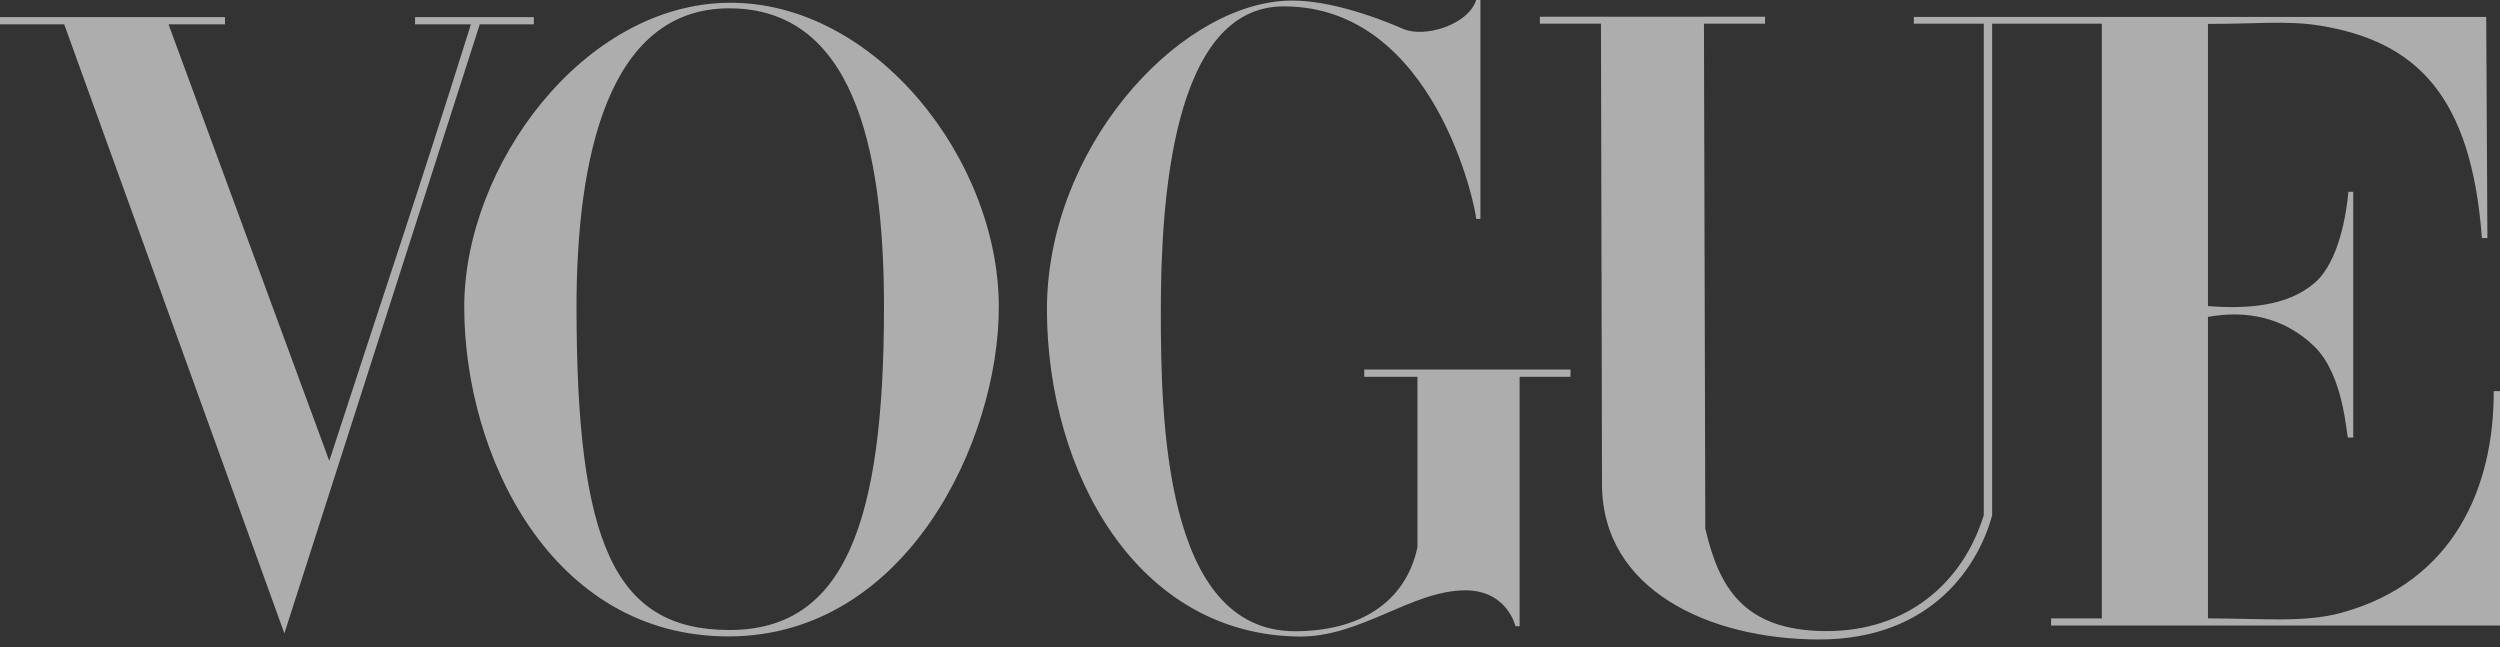 <svg xmlns="http://www.w3.org/2000/svg" fill="none" viewBox="0 0 112 29" height="29" width="112">
<rect x="0" y="0" width="112" height="29" fill="#333333" stroke="none"/>
<g opacity="0.6">
<path fill="white" d="M20.798 13.754C20.798 7.426 26.138 0.171 32.666 0.124C39.193 0.078 44.747 7.144 44.747 13.754C44.747 19.739 40.619 28.484 32.666 28.511C24.712 28.537 20.798 20.414 20.798 13.754ZM39.603 13.754C39.603 6.407 38.129 0.373 32.666 0.373C27.202 0.373 25.828 7.149 25.828 13.754C25.828 24.3 27.506 28.215 32.666 28.224C37.825 28.233 39.603 23.45 39.603 13.754Z" clip-rule="evenodd" fill-rule="evenodd"></path>
<path fill="white" d="M46.903 13.933C46.873 6.733 52.636 0.355 57.514 0.038C59.276 -0.087 61.542 0.72 62.864 1.295C63.824 1.713 65.784 1.108 66.132 0H66.322V9.808H66.132C66.132 9.39 64.316 0.285 57.514 0.285C52.49 0.285 52.005 9.119 52.005 13.933C52.005 18.748 52.151 28.279 58.014 28.279C60.854 28.279 62.956 27.037 63.501 24.523V16.88H61.118V16.554H70.358V16.88H68.079V28.054H67.893C67.893 28.054 67.523 26.442 65.642 26.447C63.239 26.454 60.973 28.542 58.211 28.517C50.905 28.449 46.932 21.134 46.903 13.933V13.933Z"></path>
<path fill="white" d="M2.877 1.091H0V0.767H10.079V1.091H7.55L14.752 20.648C17.004 13.714 18.748 8.59 21.096 1.091H18.595V0.767H23.916V1.091H21.493L12.74 28.376L2.877 1.091Z"></path>
<path fill="white" d="M71.769 21.696L71.723 1.059H68.985V0.75H79.074V1.059H76.337L76.398 23.686C77.004 26.277 78.081 28.243 81.762 28.273C85.442 28.302 87.944 26.096 88.874 23.08V1.059H85.741L85.741 0.759H111.383L111.436 10.666H111.19C110.714 4.269 108.246 1.852 103.93 1.147C102.444 0.904 100.886 1.084 98.916 1.069V13.712C100.632 13.845 102.459 13.736 103.69 12.679C104.81 11.717 105.126 9.495 105.209 8.592H105.425V19.601H105.191C105.123 19.601 105.033 16.838 103.69 15.528C102.338 14.208 100.617 13.884 98.916 14.198V27.704C101.319 27.704 103.234 27.908 104.897 27.452C109.953 26.066 111.733 21.8 111.719 17.523H112V28.024H91.888V27.704H94.162V1.059H89.248V23.08C88.691 25.187 86.656 28.673 81.44 28.649C76.59 28.627 71.779 26.441 71.769 21.696V21.696Z"></path>
</g>
</svg>
